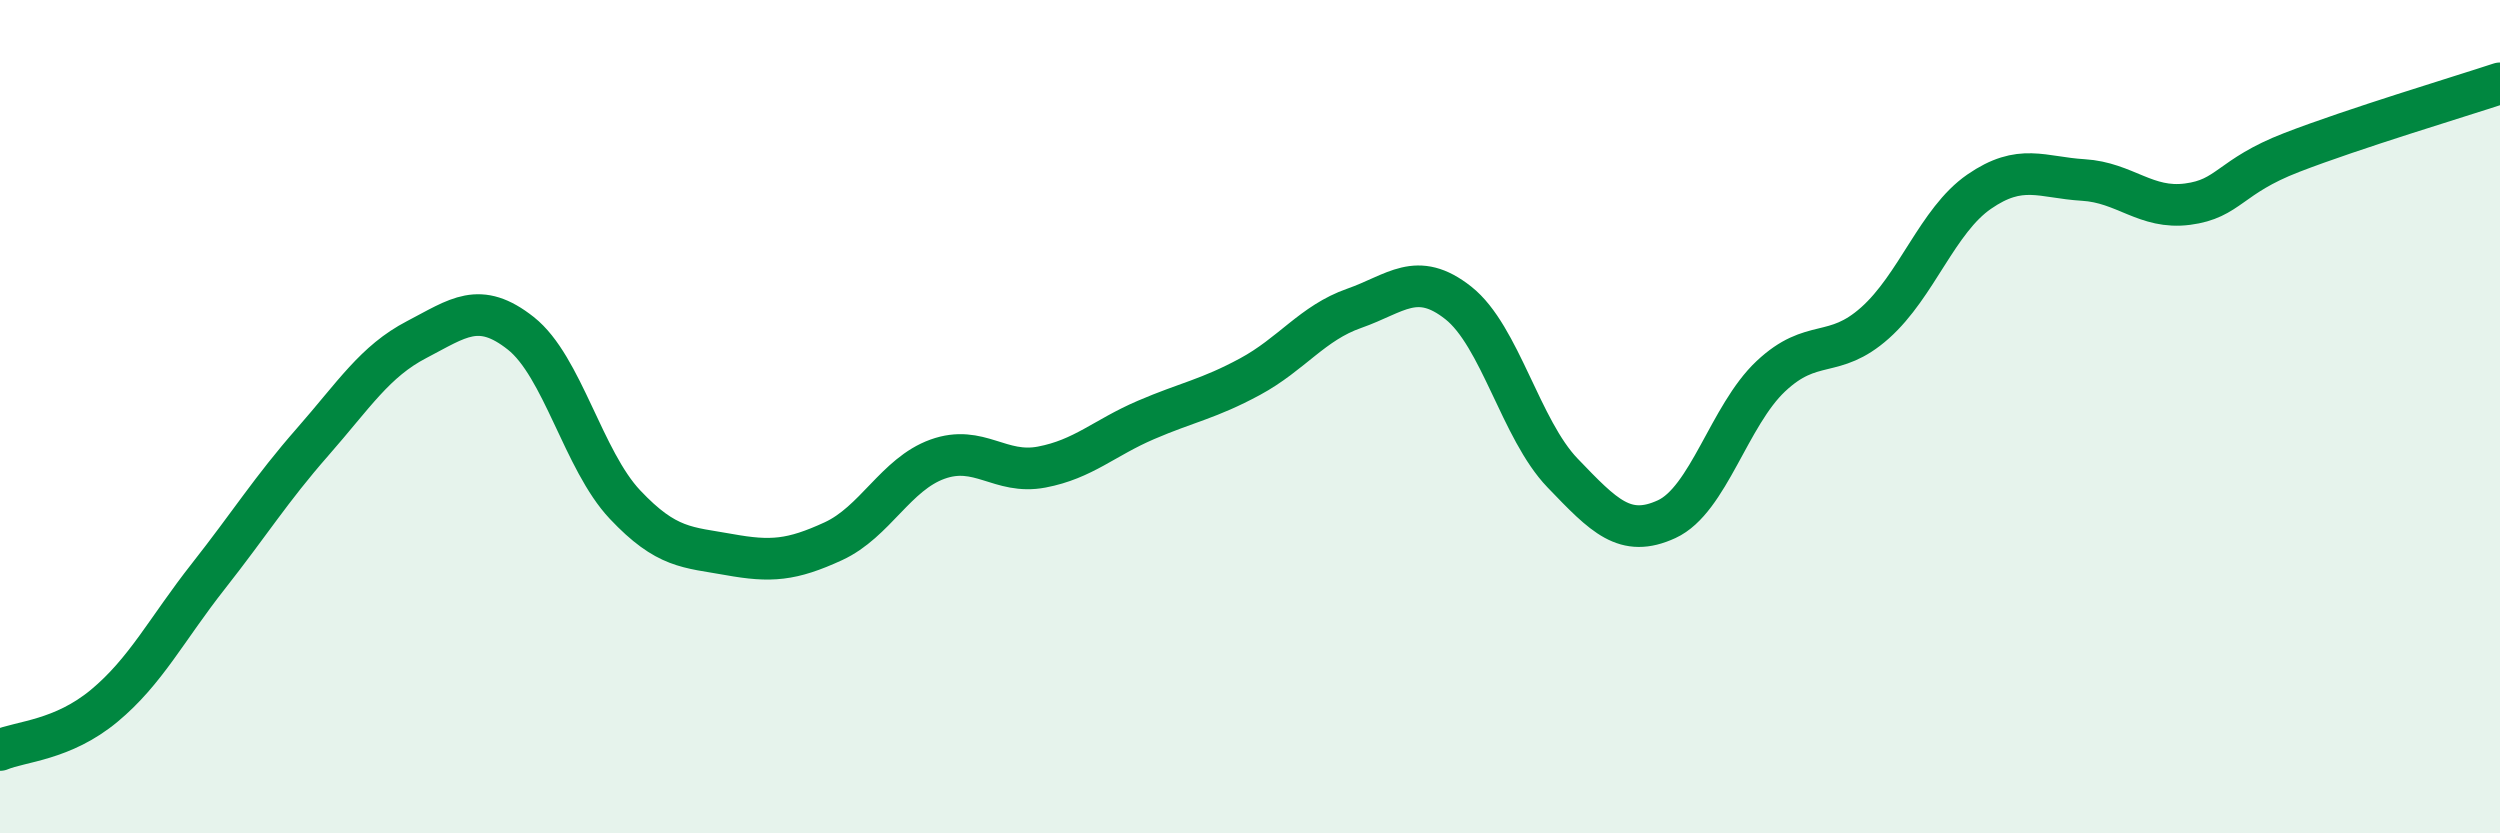 
    <svg width="60" height="20" viewBox="0 0 60 20" xmlns="http://www.w3.org/2000/svg">
      <path
        d="M 0,18 C 0.5,17.79 1.5,17.77 2.5,16.94 C 3.5,16.11 4,15.1 5,13.83 C 6,12.56 6.5,11.75 7.5,10.61 C 8.5,9.47 9,8.67 10,8.15 C 11,7.63 11.5,7.21 12.5,8 C 13.5,8.79 14,11.05 15,12.11 C 16,13.17 16.5,13.13 17.5,13.31 C 18.5,13.49 19,13.45 20,12.99 C 21,12.53 21.5,11.38 22.5,11.02 C 23.5,10.66 24,11.4 25,11.21 C 26,11.02 26.5,10.51 27.5,10.08 C 28.5,9.65 29,9.58 30,9.04 C 31,8.5 31.5,7.75 32.5,7.4 C 33.5,7.05 34,6.48 35,7.27 C 36,8.06 36.5,10.31 37.5,11.35 C 38.5,12.39 39,12.92 40,12.46 C 41,12 41.5,9.97 42.5,9.03 C 43.5,8.09 44,8.64 45,7.75 C 46,6.86 46.5,5.29 47.5,4.6 C 48.5,3.91 49,4.26 50,4.32 C 51,4.38 51.5,5.03 52.5,4.9 C 53.5,4.77 53.5,4.24 55,3.66 C 56.5,3.08 59,2.33 60,2L60 20L0 20Z"
        fill="#008740"
        opacity="0.1"
        stroke-linecap="round"
        stroke-linejoin="round"
      />
      <path
        d="M 0,18 C 0.5,17.79 1.5,17.77 2.5,16.94 C 3.5,16.11 4,15.1 5,13.83 C 6,12.56 6.5,11.75 7.5,10.61 C 8.5,9.47 9,8.67 10,8.15 C 11,7.63 11.5,7.21 12.5,8 C 13.5,8.79 14,11.05 15,12.11 C 16,13.17 16.5,13.13 17.5,13.31 C 18.5,13.49 19,13.45 20,12.99 C 21,12.53 21.5,11.38 22.5,11.02 C 23.5,10.66 24,11.4 25,11.21 C 26,11.02 26.5,10.51 27.5,10.08 C 28.5,9.65 29,9.58 30,9.04 C 31,8.5 31.5,7.75 32.5,7.4 C 33.5,7.05 34,6.48 35,7.27 C 36,8.06 36.5,10.31 37.5,11.35 C 38.5,12.39 39,12.92 40,12.46 C 41,12 41.5,9.97 42.5,9.03 C 43.5,8.09 44,8.64 45,7.75 C 46,6.86 46.5,5.29 47.5,4.6 C 48.5,3.91 49,4.26 50,4.32 C 51,4.38 51.5,5.03 52.5,4.9 C 53.5,4.77 53.5,4.24 55,3.66 C 56.5,3.08 59,2.33 60,2"
        stroke="#008740"
        stroke-width="1"
        fill="none"
        stroke-linecap="round"
        stroke-linejoin="round"
      />
    </svg>
  